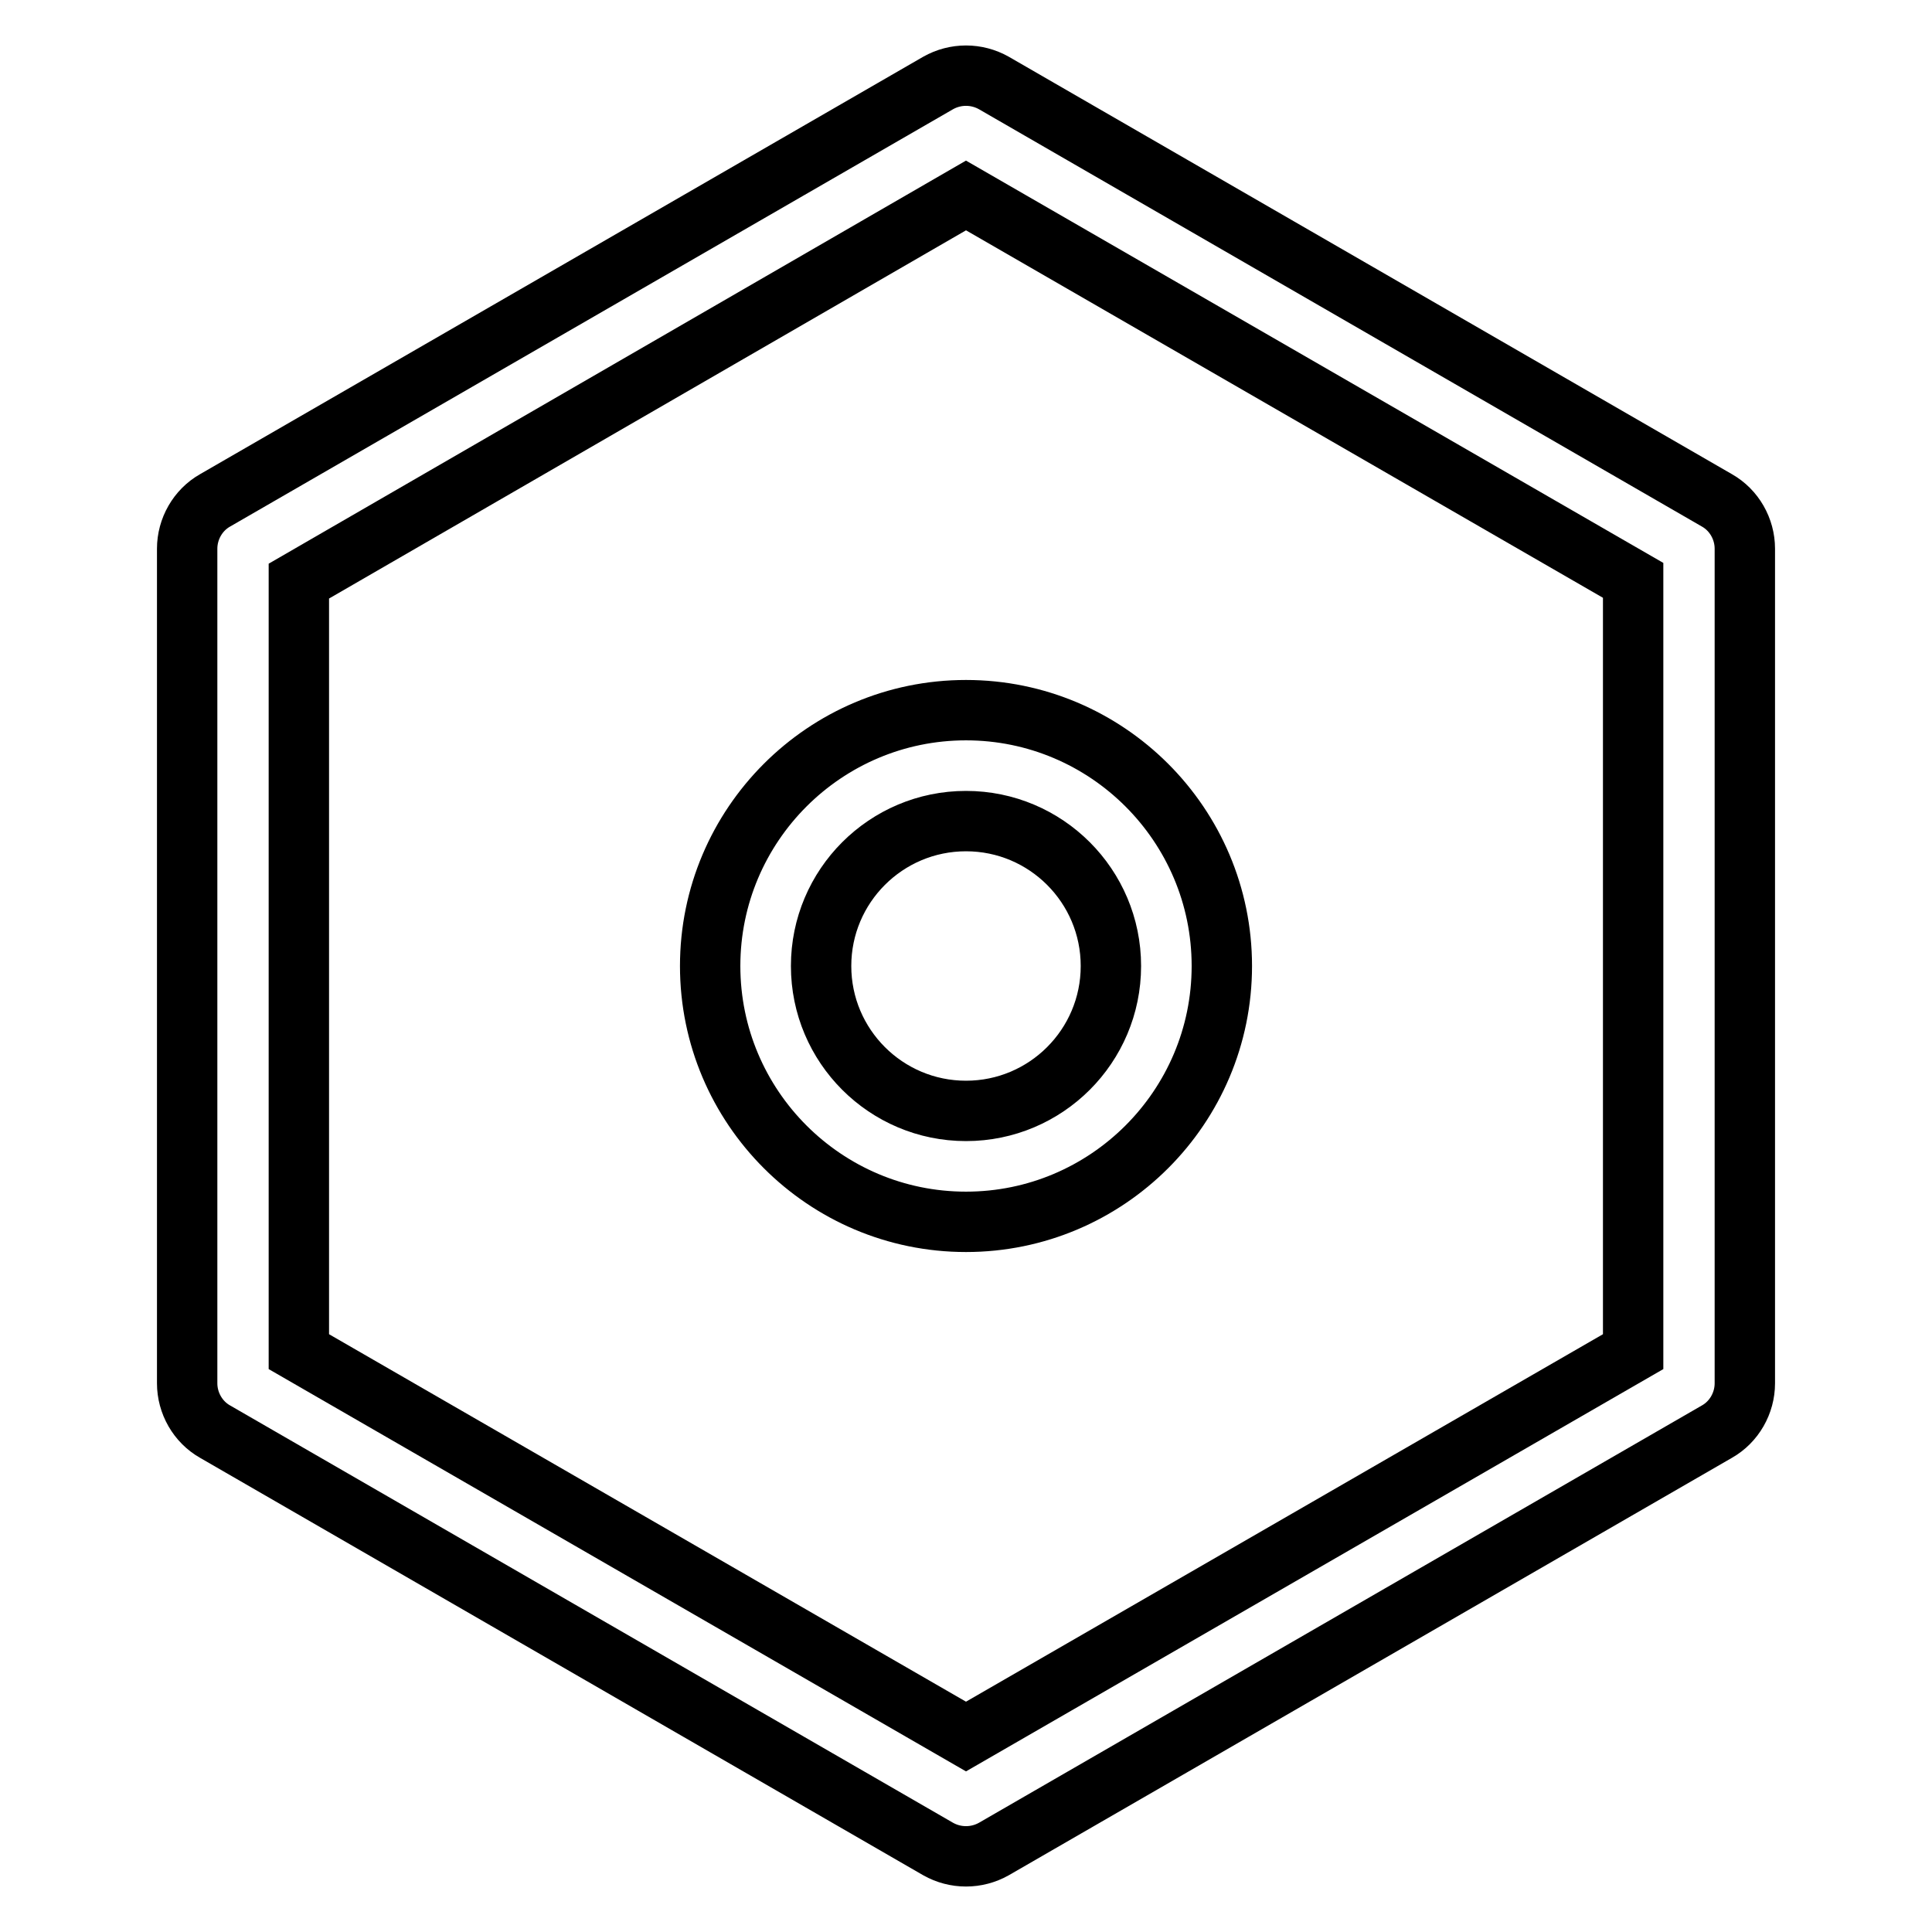 <?xml version="1.0" encoding="utf-8"?>
<!-- Svg Vector Icons : http://www.onlinewebfonts.com/icon -->
<!DOCTYPE svg PUBLIC "-//W3C//DTD SVG 1.1//EN" "http://www.w3.org/Graphics/SVG/1.1/DTD/svg11.dtd">
<svg version="1.1" xmlns="http://www.w3.org/2000/svg" xmlns:xlink="http://www.w3.org/1999/xlink" x="0px" y="0px" viewBox="0 0 256 256" enable-background="new 0 0 256 256" xml:space="preserve">
<g> <path stroke-width="8" fill-opacity="0" stroke="#000000"  d="M227.5,66.3L131.7,11c-2.3-1.3-5.1-1.3-7.4,0L28.5,66.3c-2.3,1.3-3.7,3.8-3.7,6.4v110.6 c0,2.6,1.4,5.1,3.7,6.4l95.8,55.3c2.3,1.3,5.1,1.3,7.4,0l95.8-55.3c2.3-1.3,3.7-3.8,3.7-6.4V72.7C231.2,70.1,229.8,67.6,227.5,66.3 z M216.4,179.1l-88.4,51l-88.4-51V77L128,25.9l88.4,51V179.1z"/> <path stroke-width="8" fill-opacity="0" stroke="#000000"  d="M94.1,128c0,18.7,15.2,33.9,33.9,33.9s33.9-15.2,33.9-33.9S146.7,94.1,128,94.1S94.1,109.3,94.1,128z  M147.2,128c0,10.6-8.6,19.2-19.2,19.2c-10.6,0-19.2-8.6-19.2-19.2s8.6-19.2,19.2-19.2C138.6,108.8,147.2,117.4,147.2,128z"/></g>
</svg>